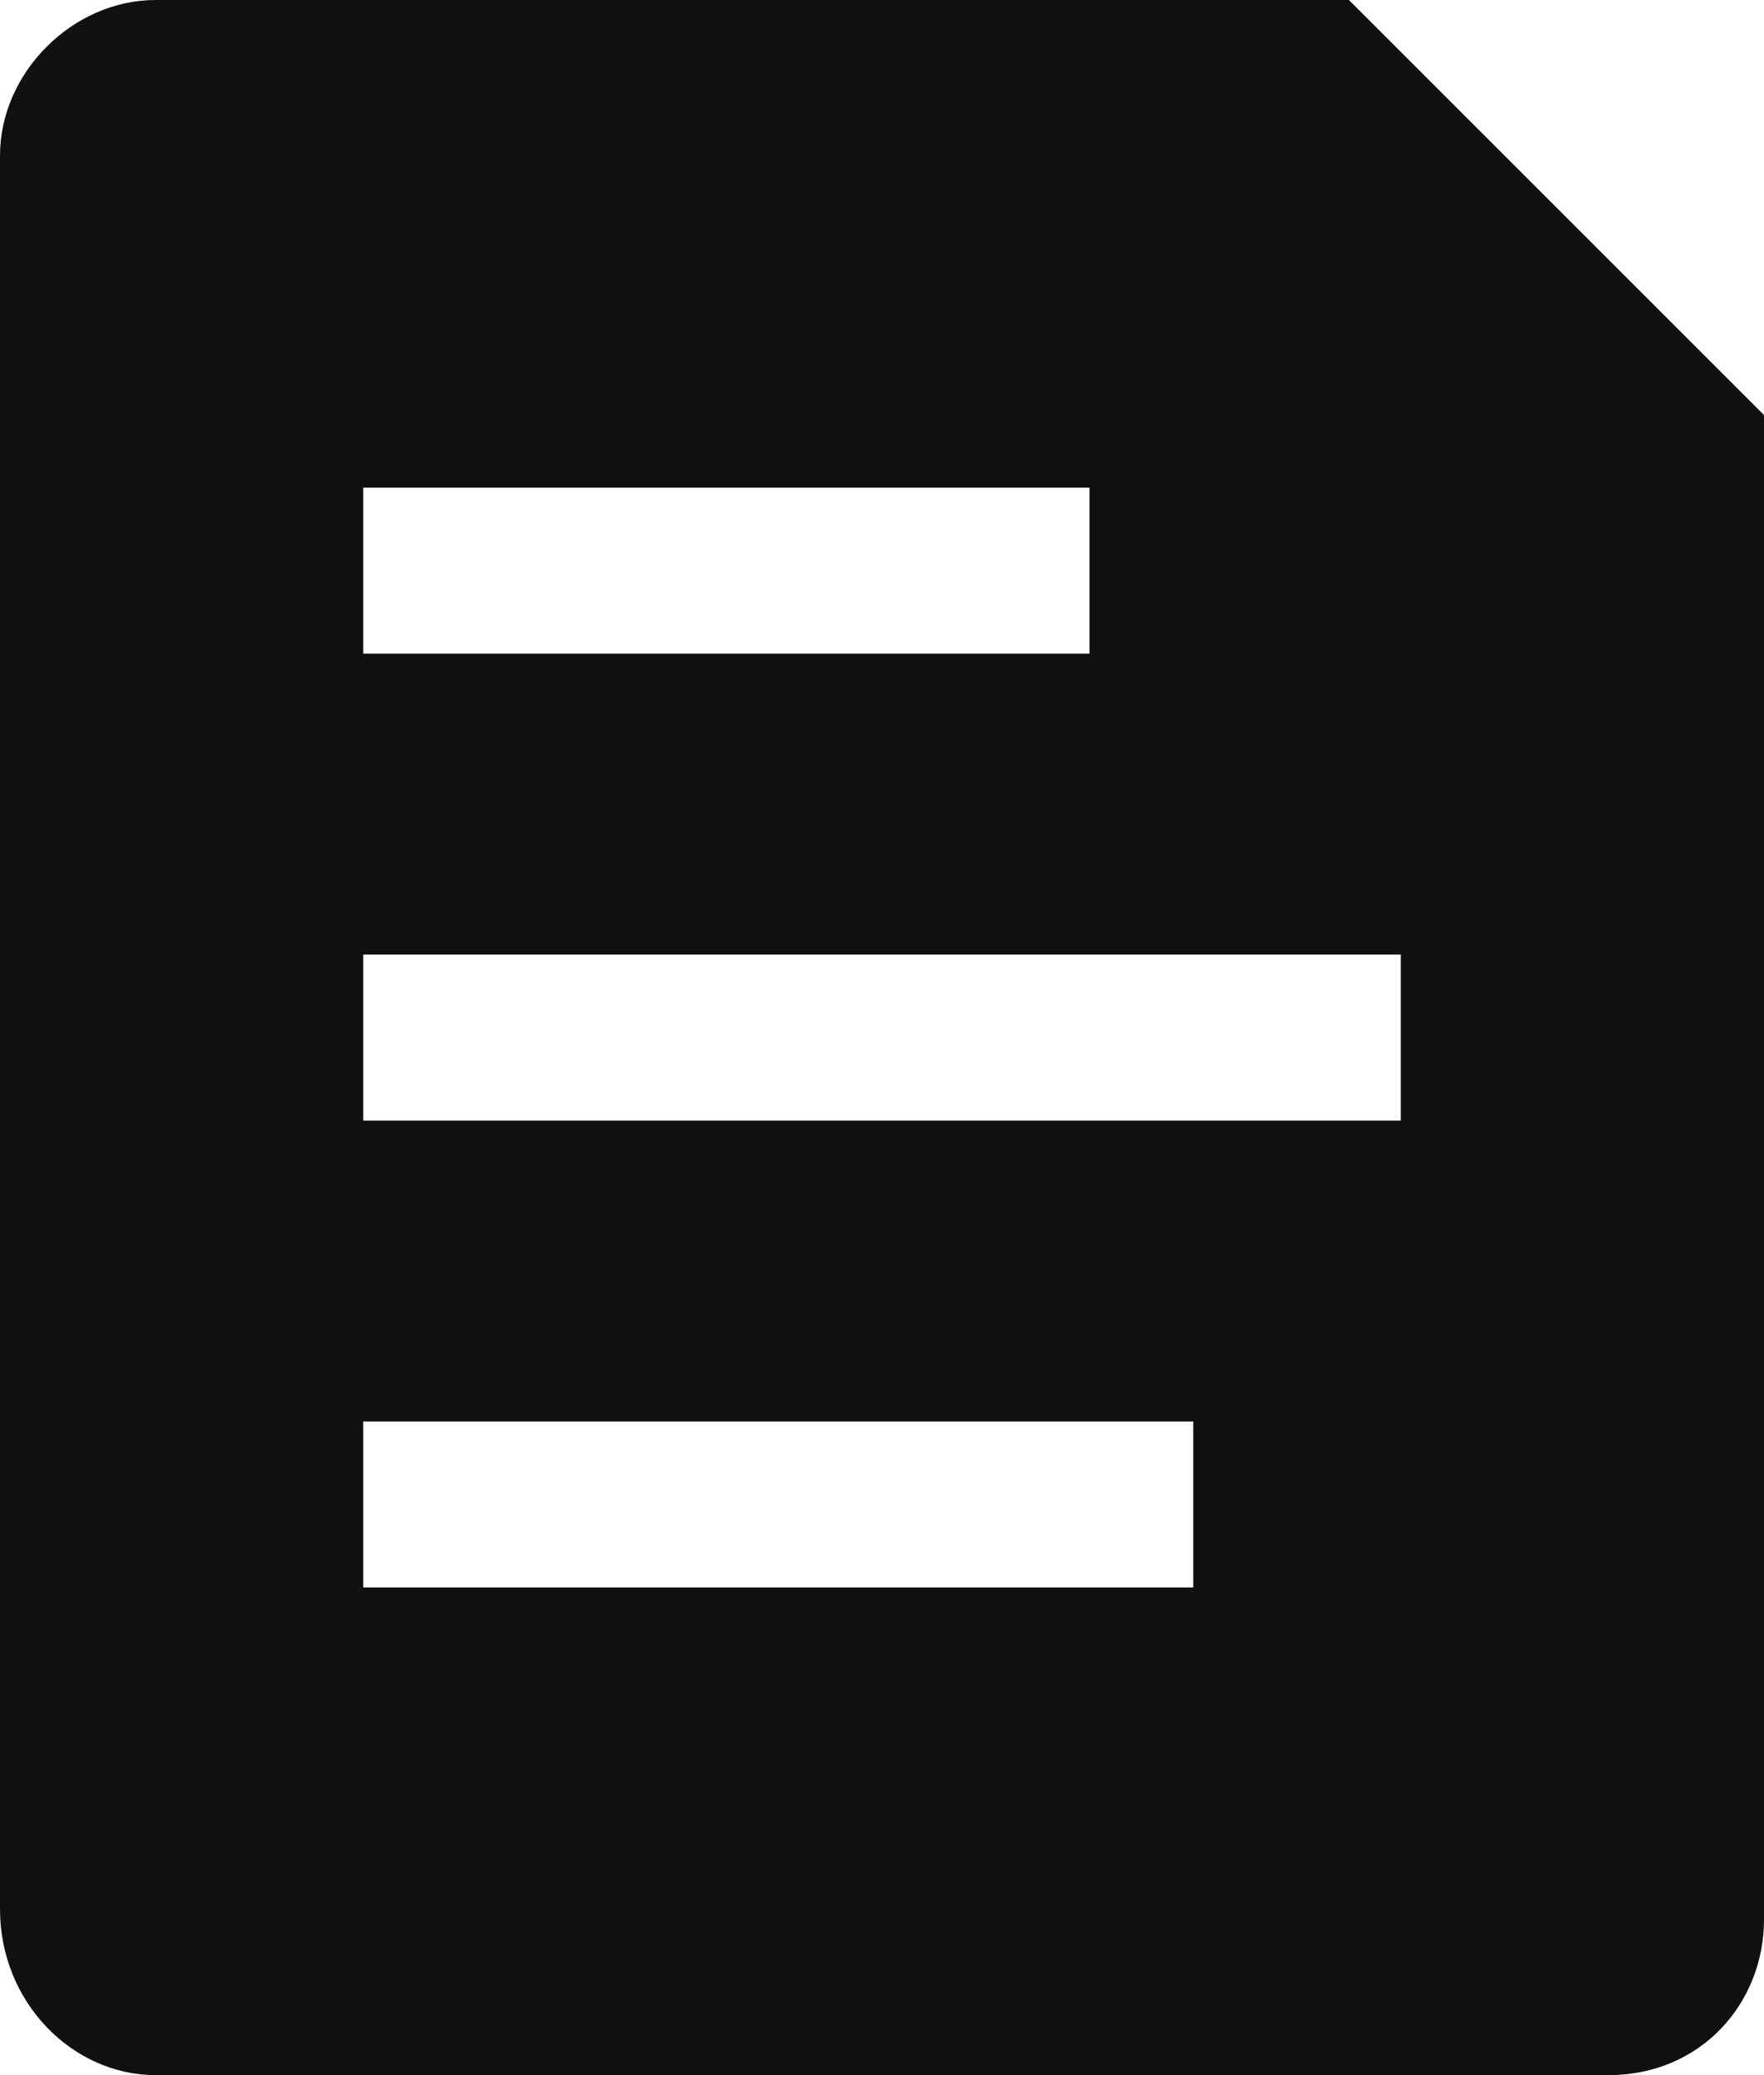 <svg width="17" height="20" viewBox="0 0 17 20" fill="none" xmlns="http://www.w3.org/2000/svg">
<path d="M13 0H1.5C0.7 0 0 0.7 0 1.5V18.4C0 19.3 0.7 20 1.5 20H15.5C16.4 20 17 19.3 17 18.5V4L13 0ZM3.5 4.7H10.5V6.3H3.5V4.7ZM11.5 15.3H3.5V13.7H11.5V15.3ZM13.5 10.8H3.5V9.2H13.5V10.8Z" fill="#0F1011"/>
</svg>
